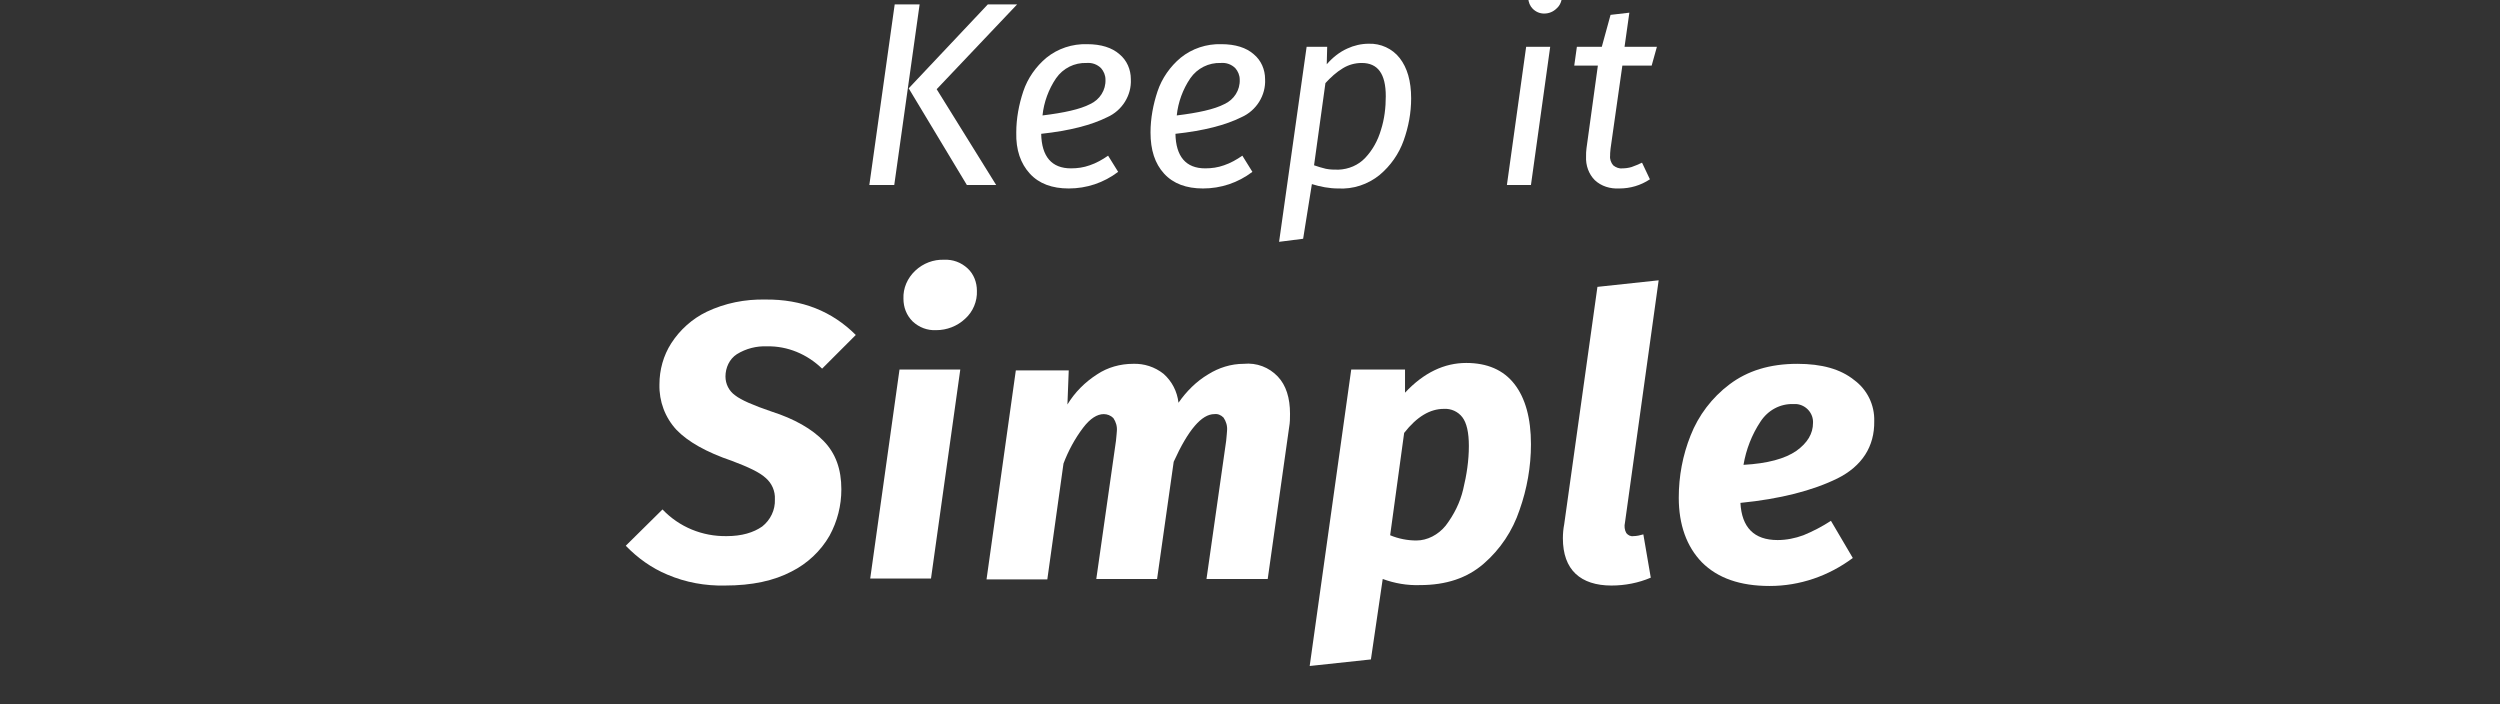 <svg xmlns="http://www.w3.org/2000/svg" xmlns:xlink="http://www.w3.org/1999/xlink" id="Group_986" x="0px" y="0px" viewBox="0 0 571.7 161.1" style="enable-background:new 0 0 571.7 161.1;" xml:space="preserve"><rect x="0" y="0" width="571.7" height="161.1" fill="#333333" stroke="none"/><style type="text/css">	.st0{fill:#FFFFFF;}</style><path id="Path_1184" class="st0" d="M198.8,42.3L204.6,1h5.7l-5.8,41.3H198.8z M221.1,42.3l-13.3-22.1L225.9,1h6.7l-18.4,19.4 l13.6,21.9H221.1z"></path><g id="Group_985">	<g>		<g id="Group_984">			<path id="Path_1185" class="st0" d="M253.2,26.8c-3.6,1.8-8.6,3.1-15.1,3.8c0.1,5.2,2.4,7.9,6.8,7.9c1.5,0,2.9-0.2,4.3-0.7    c1.5-0.5,2.9-1.3,4.2-2.2l2.3,3.7c-3.3,2.5-7.2,3.8-11.3,3.8c-3.8,0-6.8-1.1-8.9-3.4s-3.2-5.4-3.1-9.4c0-3.2,0.6-6.4,1.6-9.4    c1-3,2.9-5.7,5.3-7.7c2.6-2.1,5.9-3.2,9.3-3.1c3.2,0,5.7,0.8,7.4,2.3c1.7,1.4,2.6,3.5,2.6,5.7C258.8,21.8,256.6,25.3,253.2,26.8     M249.3,23.8c2.2-1,3.6-3.2,3.5-5.6c0-1-0.4-1.9-1-2.6c-0.9-0.9-2.1-1.3-3.3-1.2c-2.8-0.1-5.4,1.2-7,3.5    c-1.7,2.5-2.8,5.5-3.1,8.5C243.3,25.8,247,25,249.3,23.8"></path>			<path id="Path_1186" class="st0" d="M283.9,26.8c-3.6,1.8-8.6,3.1-15.1,3.8c0.1,5.2,2.4,7.9,6.8,7.9c1.5,0,2.9-0.2,4.3-0.7    c1.5-0.5,2.9-1.3,4.2-2.2l2.3,3.7c-3.3,2.5-7.2,3.8-11.3,3.8c-3.8,0-6.8-1.1-8.9-3.4s-3.1-5.4-3.1-9.4c0-3.2,0.6-6.4,1.6-9.4    c1-3,2.9-5.7,5.3-7.7c2.6-2.1,5.9-3.2,9.3-3.1c3.2,0,5.7,0.8,7.4,2.3c1.7,1.4,2.6,3.5,2.6,5.7C289.5,21.8,287.3,25.3,283.9,26.8     M280,23.8c2.2-1,3.6-3.2,3.5-5.6c0-1-0.4-1.9-1-2.6c-0.9-0.9-2.1-1.3-3.3-1.2c-2.8-0.1-5.4,1.2-7,3.5c-1.7,2.5-2.8,5.5-3.1,8.5    C274,25.8,277.7,25,280,23.8"></path>			<path id="Path_1187" class="st0" d="M298.8,10.7h4.7l-0.1,4c1.3-1.5,2.9-2.8,4.7-3.6c1.5-0.7,3.2-1.1,4.9-1.1    c2.7-0.1,5.4,1.1,7.1,3.3c1.7,2.2,2.6,5.2,2.6,9.2c0,3.3-0.6,6.5-1.7,9.6c-1.1,3.1-3,5.8-5.5,7.9c-2.7,2.2-6.1,3.3-9.5,3.1    c-2,0-4.1-0.4-6-1L298,54.6l-5.5,0.7L298.8,10.7z M312.2,36.1c1.7-1.8,2.9-4,3.6-6.4c0.8-2.5,1.1-5.1,1.1-7.7    c0-5.1-1.8-7.6-5.5-7.6c-1.5,0-3,0.4-4.3,1.2c-1.5,0.9-2.8,2.1-4,3.4l-2.6,18.8c0.9,0.3,1.8,0.6,2.7,0.8c1,0.2,1.9,0.2,2.9,0.2    C308.4,38.7,310.6,37.8,312.2,36.1"></path>			<path id="Path_1188" class="st0" d="M354.5,10.7l-4.4,31.6h-5.5l4.4-31.6H354.5z M350.5,2c-0.6-0.6-1-1.5-1-2.4    c0-1.1,0.4-2.2,1.2-2.9c0.8-0.8,1.8-1.2,2.9-1.2c1,0,1.9,0.3,2.6,1c0.6,0.7,1,1.5,1,2.5c0,1.1-0.4,2.2-1.2,2.9    c-0.8,0.8-1.8,1.2-2.9,1.2C352.1,3.1,351.2,2.7,350.5,2"></path>			<path id="Path_1189" class="st0" d="M368.3,34c-0.1,0.8-0.1,1.3-0.1,1.6c-0.1,0.8,0.2,1.6,0.7,2.2c0.6,0.5,1.4,0.8,2.1,0.7    c0.7,0,1.4-0.1,2.1-0.3c0.8-0.3,1.6-0.6,2.4-1l1.8,3.8c-2.1,1.4-4.5,2.1-7,2.1c-2.1,0.1-4.1-0.5-5.6-1.9c-1.4-1.4-2.1-3.4-2-5.4    c0-0.6,0-1.3,0.1-1.9l2.6-18.9H360l0.6-4.3h5.7l2-7.3l4.3-0.5l-1.1,7.8h7.4l-1.2,4.3H371L368.3,34z"></path>			<path id="Path_1190" class="st0" d="M195.7,76.6l-7.7,7.7c-3.4-3.3-7.9-5.2-12.6-5.1c-2.4-0.1-4.8,0.5-6.9,1.8    c-1.7,1.1-2.6,3.1-2.6,5.1c0,1.7,0.8,3.3,2.2,4.3c1.4,1.1,4.2,2.3,8.3,3.7c5.3,1.7,9.3,4,12,6.8c2.7,2.8,4,6.4,4,11    c0,3.7-0.9,7.3-2.7,10.6c-2,3.5-5.1,6.4-8.7,8.2c-4,2.1-9,3.2-15.2,3.2c-4.5,0.1-9-0.7-13.2-2.5c-3.6-1.5-6.8-3.8-9.5-6.6    l8.4-8.3c3.8,4,9.1,6.2,14.7,6.1c3.4,0,6.1-0.8,8.1-2.2c1.9-1.5,3-3.8,2.9-6.2c0.1-1.9-0.7-3.7-2.1-4.9c-1.4-1.3-4-2.5-7.7-3.9    c-5.9-2-10.1-4.4-12.7-7.1c-2.6-2.8-4-6.5-3.9-10.4c0-3.3,0.9-6.6,2.7-9.4c2-3.1,4.8-5.6,8.1-7.2c4.2-2,8.8-2.9,13.4-2.8    C183.4,68.4,190.3,71.2,195.7,76.6"></path>			<path id="Path_1191" class="st0" d="M219.6,84.5l-6.7,47.8H199l6.7-47.8H219.6z M208.7,73.5c-1.4-1.4-2.1-3.2-2.1-5.2    c-0.1-2.4,0.9-4.7,2.7-6.4c1.8-1.7,4.2-2.6,6.6-2.5c2-0.1,3.9,0.6,5.4,2c1.4,1.3,2.1,3.2,2.1,5.1c0.1,2.4-0.9,4.8-2.7,6.4    c-1.8,1.7-4.2,2.6-6.6,2.6C212.1,75.6,210.2,74.9,208.7,73.5"></path>			<path id="Path_1192" class="st0" d="M292.2,86.1c1.9,2,2.8,4.9,2.8,8.5c0,1,0,2-0.2,3.1l-4.9,34.7h-14l4.5-31.6    c0.1-1.2,0.2-2,0.2-2.3c0.1-1.1-0.2-2.1-0.8-3c-0.6-0.6-1.3-0.9-2.1-0.8c-2.9,0-6,3.6-9.3,10.9l-3.8,26.8h-13.9l4.5-31.6    c0.1-1.2,0.2-1.9,0.2-2.2c0.1-1.1-0.2-2.1-0.8-3c-0.6-0.6-1.4-0.9-2.2-0.9c-1.5,0-3.1,1-4.7,3.1c-1.9,2.5-3.4,5.3-4.5,8.2    l-3.7,26.5h-13.9l6.7-47.8h12.1l-0.3,7.8c1.7-2.8,4-5.1,6.8-6.9c2.4-1.6,5.3-2.4,8.2-2.4c2.5-0.1,5,0.7,7,2.3    c1.9,1.7,3.1,4,3.4,6.6c1.8-2.6,4.1-4.9,6.8-6.5c2.4-1.5,5.2-2.4,8.1-2.4C287.4,82.9,290.2,84,292.2,86.1"></path>			<path id="Path_1193" class="st0" d="M309,84.5h12.3v5.3c4.3-4.6,9-6.8,14-6.8c4.8,0,8.5,1.6,11,4.8s3.8,7.8,3.8,13.8    c0,5.1-0.9,10.2-2.6,15c-1.6,4.8-4.4,9-8.2,12.3c-3.8,3.3-8.6,4.9-14.6,4.9c-2.9,0.1-5.8-0.4-8.5-1.4l-2.7,18.4l-14,1.5L309,84.5    z M330.6,120.2c1.9-2.5,3.3-5.3,4-8.3c0.8-3.3,1.3-6.6,1.3-9.9c0-3.1-0.5-5.3-1.5-6.6c-1-1.3-2.6-2-4.2-1.9    c-3.2,0-6.2,1.8-9.1,5.5l-3.2,23.4c1.9,0.8,4,1.2,6,1.2C326.4,123.6,328.9,122.3,330.6,120.2"></path>			<path id="Path_1194" class="st0" d="M371.6,119.5c-0.2,0.8-0.1,1.7,0.3,2.4c0.4,0.5,1,0.8,1.6,0.7c0.8,0,1.6-0.2,2.3-0.4l1.7,9.9    c-2.8,1.2-5.9,1.8-9,1.8c-3.5,0-6.3-0.9-8.2-2.7c-1.9-1.8-2.9-4.5-2.9-8.1c0-1.1,0.1-2.2,0.3-3.2l7.6-54.3l14-1.5L371.6,119.5z"></path>			<path id="Path_1195" class="st0" d="M420.2,109.4c-5.7,2.8-13.1,4.7-22.2,5.6c0.3,5.6,3.1,8.5,8.5,8.5c2,0,4-0.4,5.9-1.1    c2.2-0.9,4.3-2,6.3-3.3l5,8.5c-5.5,4.1-12.1,6.4-19,6.4c-6.8,0-11.9-1.8-15.5-5.4c-3.5-3.6-5.3-8.6-5.3-14.8    c0-4.9,0.9-9.7,2.7-14.2c1.8-4.6,4.9-8.7,8.9-11.7c4.1-3.1,9.2-4.7,15.5-4.7c5.6,0,9.9,1.2,13,3.7c3,2.2,4.7,5.7,4.6,9.4    C428.7,102.1,425.8,106.6,420.2,109.4 M410.8,103.1c2.5-1.8,3.8-3.9,3.8-6.4c0.1-2.2-1.6-4.1-3.8-4.3c-0.2,0-0.5,0-0.7,0    c-3-0.1-5.8,1.4-7.5,4c-2,3-3.3,6.4-3.9,9.9C404.2,106,408.2,104.9,410.8,103.1"></path>		</g>	</g></g></svg>
